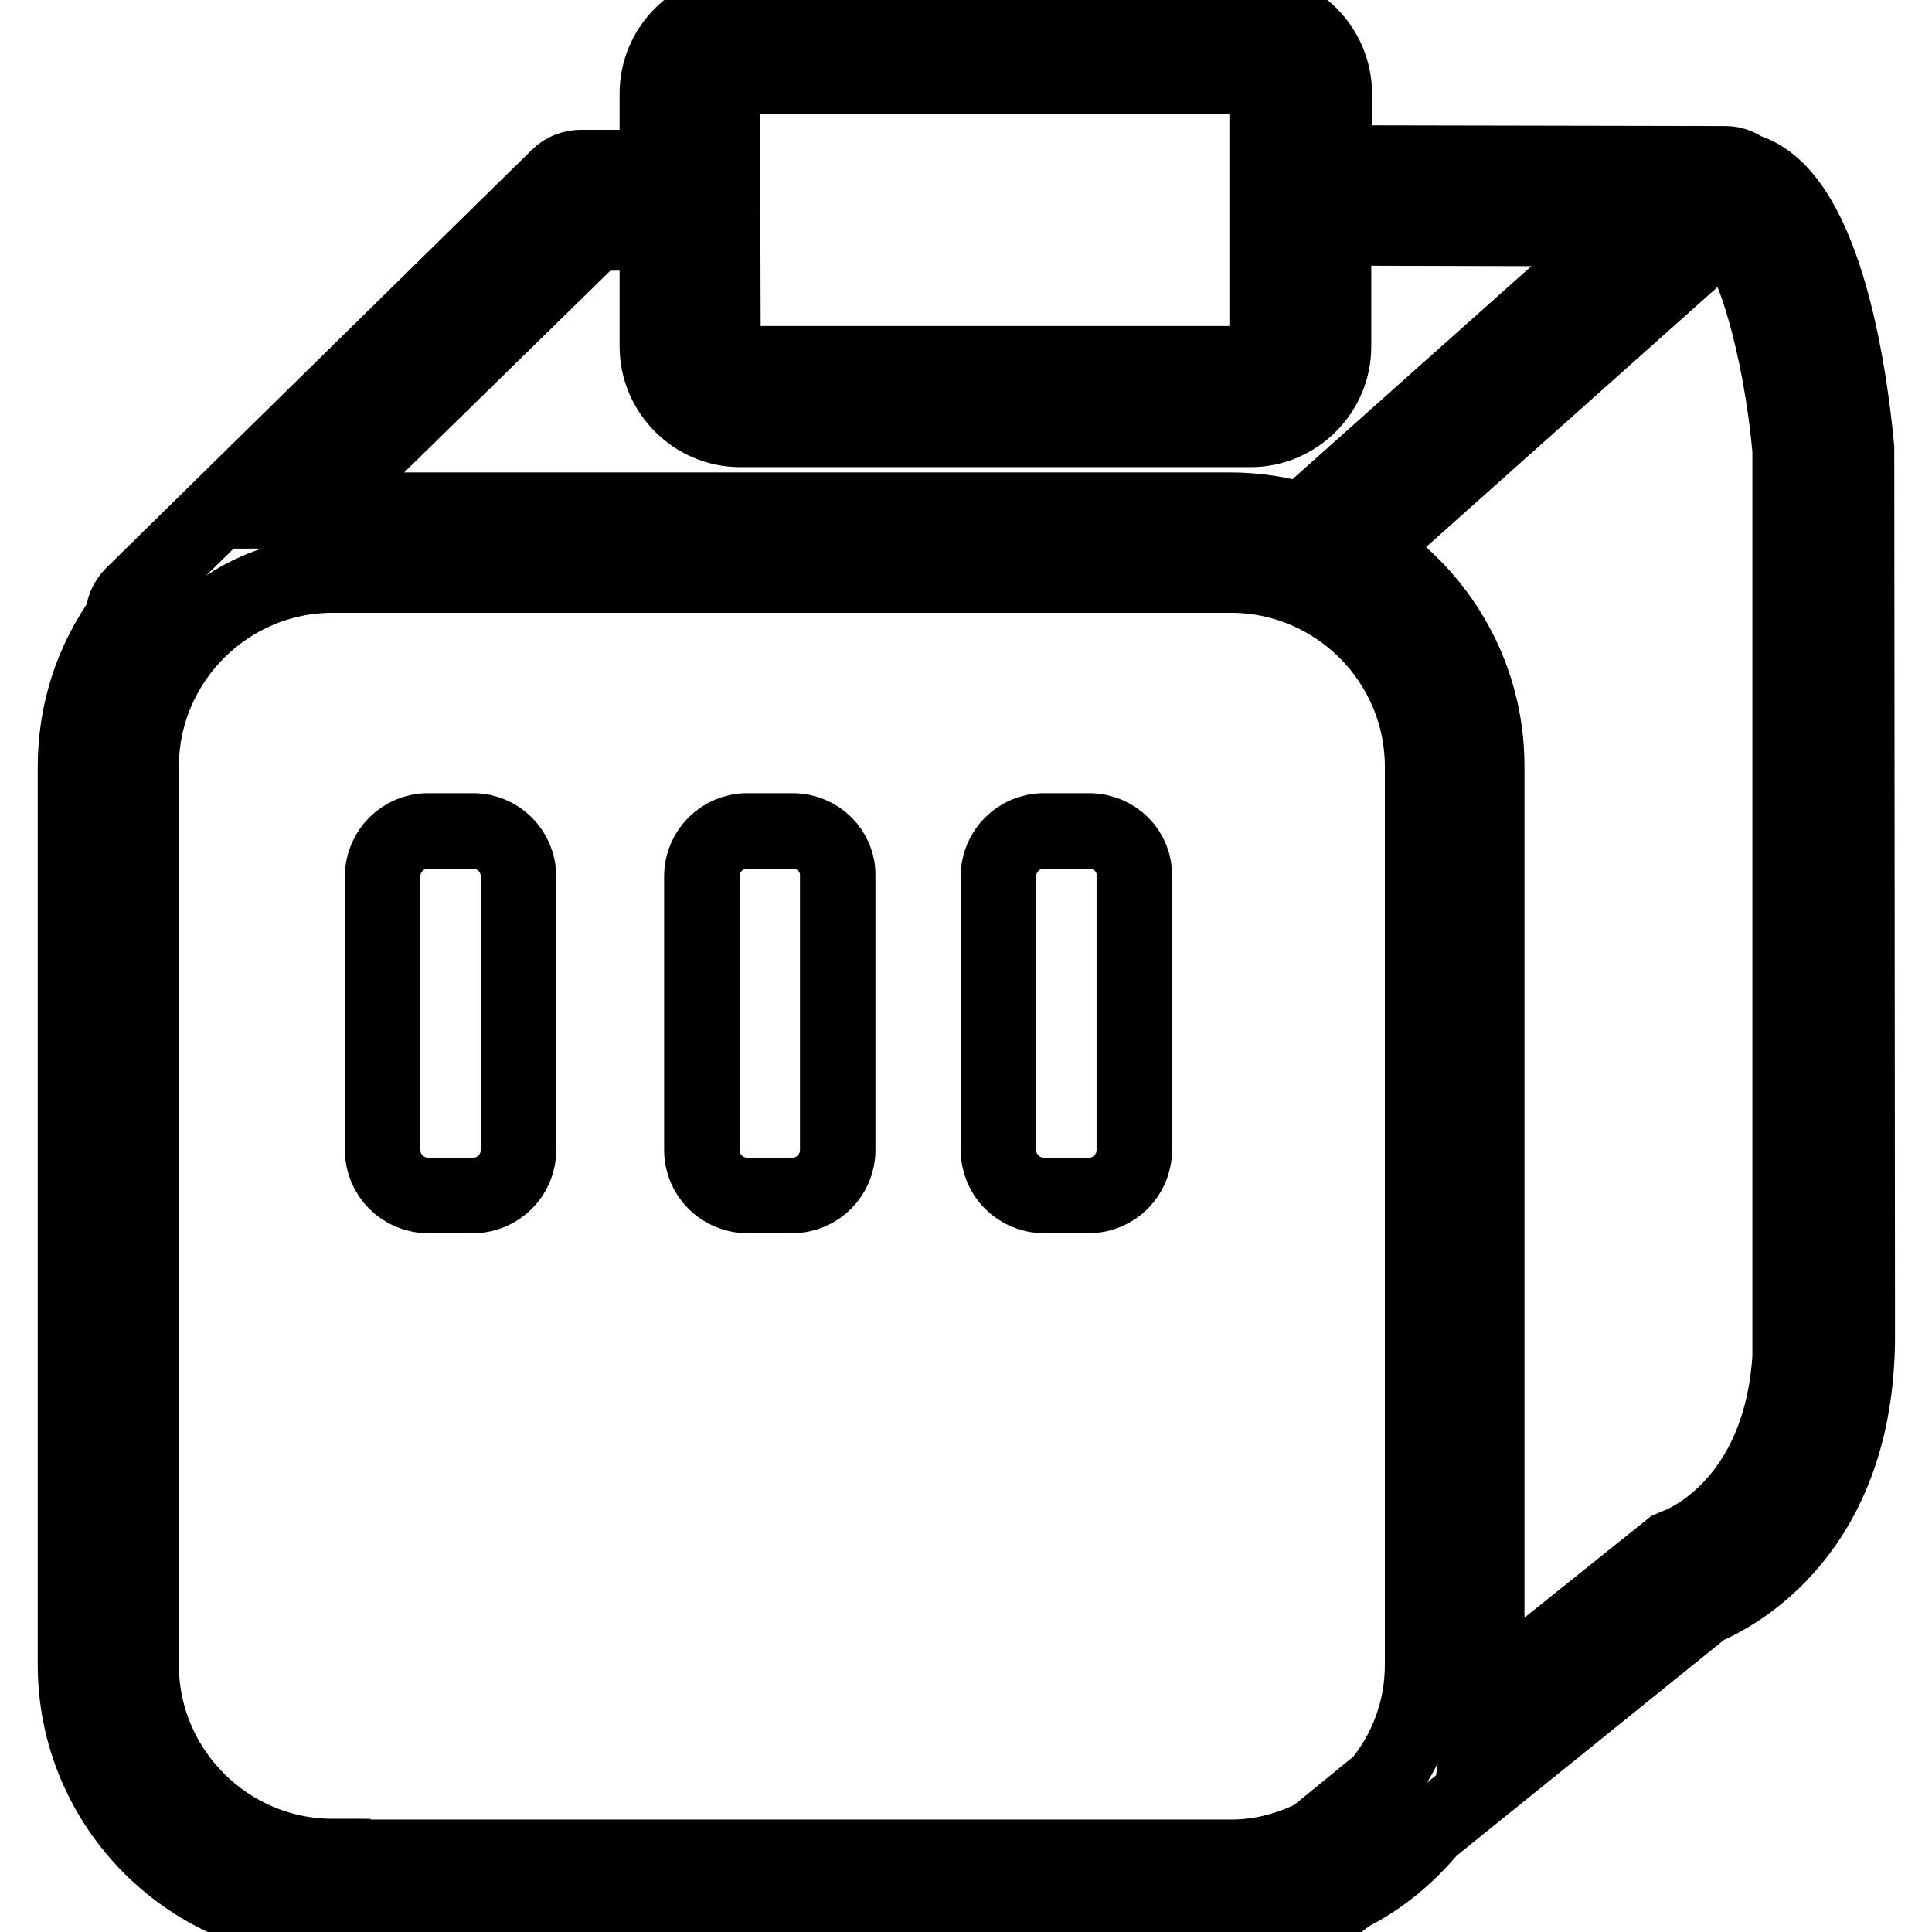 <?xml version="1.0" encoding="utf-8"?>
<!-- Svg Vector Icons : http://www.onlinewebfonts.com/icon -->
<!DOCTYPE svg PUBLIC "-//W3C//DTD SVG 1.1//EN" "http://www.w3.org/Graphics/SVG/1.1/DTD/svg11.dtd">
<svg version="1.1" xmlns="http://www.w3.org/2000/svg" xmlns:xlink="http://www.w3.org/1999/xlink" x="0px" y="0px" viewBox="0 0 256 256" enable-background="new 0 0 256 256" xml:space="preserve">
<g><g><g><path stroke-width="10" fill-opacity="0" stroke="#000000"  d="M246,59.4c-0.7-7.6-3.7-32.8-14.2-36.6c-0.2-0.1-0.4-0.1-0.6-0.2c-0.7-0.5-1.6-0.9-2.5-0.9l-51.9-0.1v-9.2c0-6-4.9-11-11-11H98.1c-6,0-11,4.9-11,11v9.8L77,22.2c-1.1,0-2.2,0.4-3,1.2L17.6,78.8c-0.9,0.9-1.3,2-1.3,3.1c-4,5.6-6.3,12.3-6.3,19.7v119c0,18.8,15.3,34.1,34.1,34.1h119c4.5,0,8.9-0.9,12.8-2.5l0.5,0.6l2.3-1.8c4.2-2.1,7.8-5.1,10.8-8.7l36.3-29.3c4-1.7,20.3-10,20.3-36L246,59.4z M95.7,12.4c0-1.3,1-2.3,2.3-2.3h67.6c1.3,0,2.3,1,2.3,2.3v33.5c0,1.3-1,2.3-2.3,2.3H98.1c-1.3,0-2.3-1-2.3-2.3L95.7,12.4L95.7,12.4z M78.8,30.9l8.3-0.1v15.1c0,6,4.9,11,11,11h67.6c6,0,11-4.9,11-11V30.2l39.3,0.1l-43.4,38.7c-3-0.9-6.3-1.4-9.6-1.4h-119c-0.9,0-1.8,0.1-2.8,0.1L78.8,30.9z M44.1,246c-14,0-25.4-11.4-25.4-25.4v-119c0-14,11.4-25.4,25.4-25.4h119c14,0,25.4,11.4,25.4,25.4v119c0,6-2.1,11.4-5.6,15.7l-8.7,7.1c-3.4,1.7-7.1,2.7-11.1,2.7H44.1L44.1,246z M237.3,176.7c0,22.6-14.6,28-15.2,28.2l-0.7,0.3L196.7,225c0.2-1.5,0.3-3,0.3-4.5v-119c0-12.1-6.4-22.7-15.9-28.7l45.4-40.5c1.3-1.3,2-1.6,2.2-1.5c3.2,1.2,7.3,15.1,8.5,28.9V176.7z"/><path stroke-width="10" fill-opacity="0" stroke="#000000"  d="M105,110.1h-6c-3.3,0-6,2.7-6,6v36.3c0,3.3,2.7,6,6,6h6c3.3,0,6-2.7,6-6v-36.3C111.1,112.8,108.4,110.1,105,110.1z"/><path stroke-width="10" fill-opacity="0" stroke="#000000"  d="M144.3,110.1h-6c-3.3,0-6,2.7-6,6v36.3c0,3.3,2.7,6,6,6h6c3.3,0,6-2.7,6-6v-36.3C150.4,112.8,147.7,110.1,144.3,110.1z"/><path stroke-width="10" fill-opacity="0" stroke="#000000"  d="M62.7,110.1h-6c-3.3,0-6,2.7-6,6v36.3c0,3.3,2.7,6,6,6h6c3.3,0,6-2.7,6-6v-36.3C68.7,112.8,66,110.1,62.7,110.1z"/></g><g></g><g></g><g></g><g></g><g></g><g></g><g></g><g></g><g></g><g></g><g></g><g></g><g></g><g></g><g></g></g></g>
</svg>